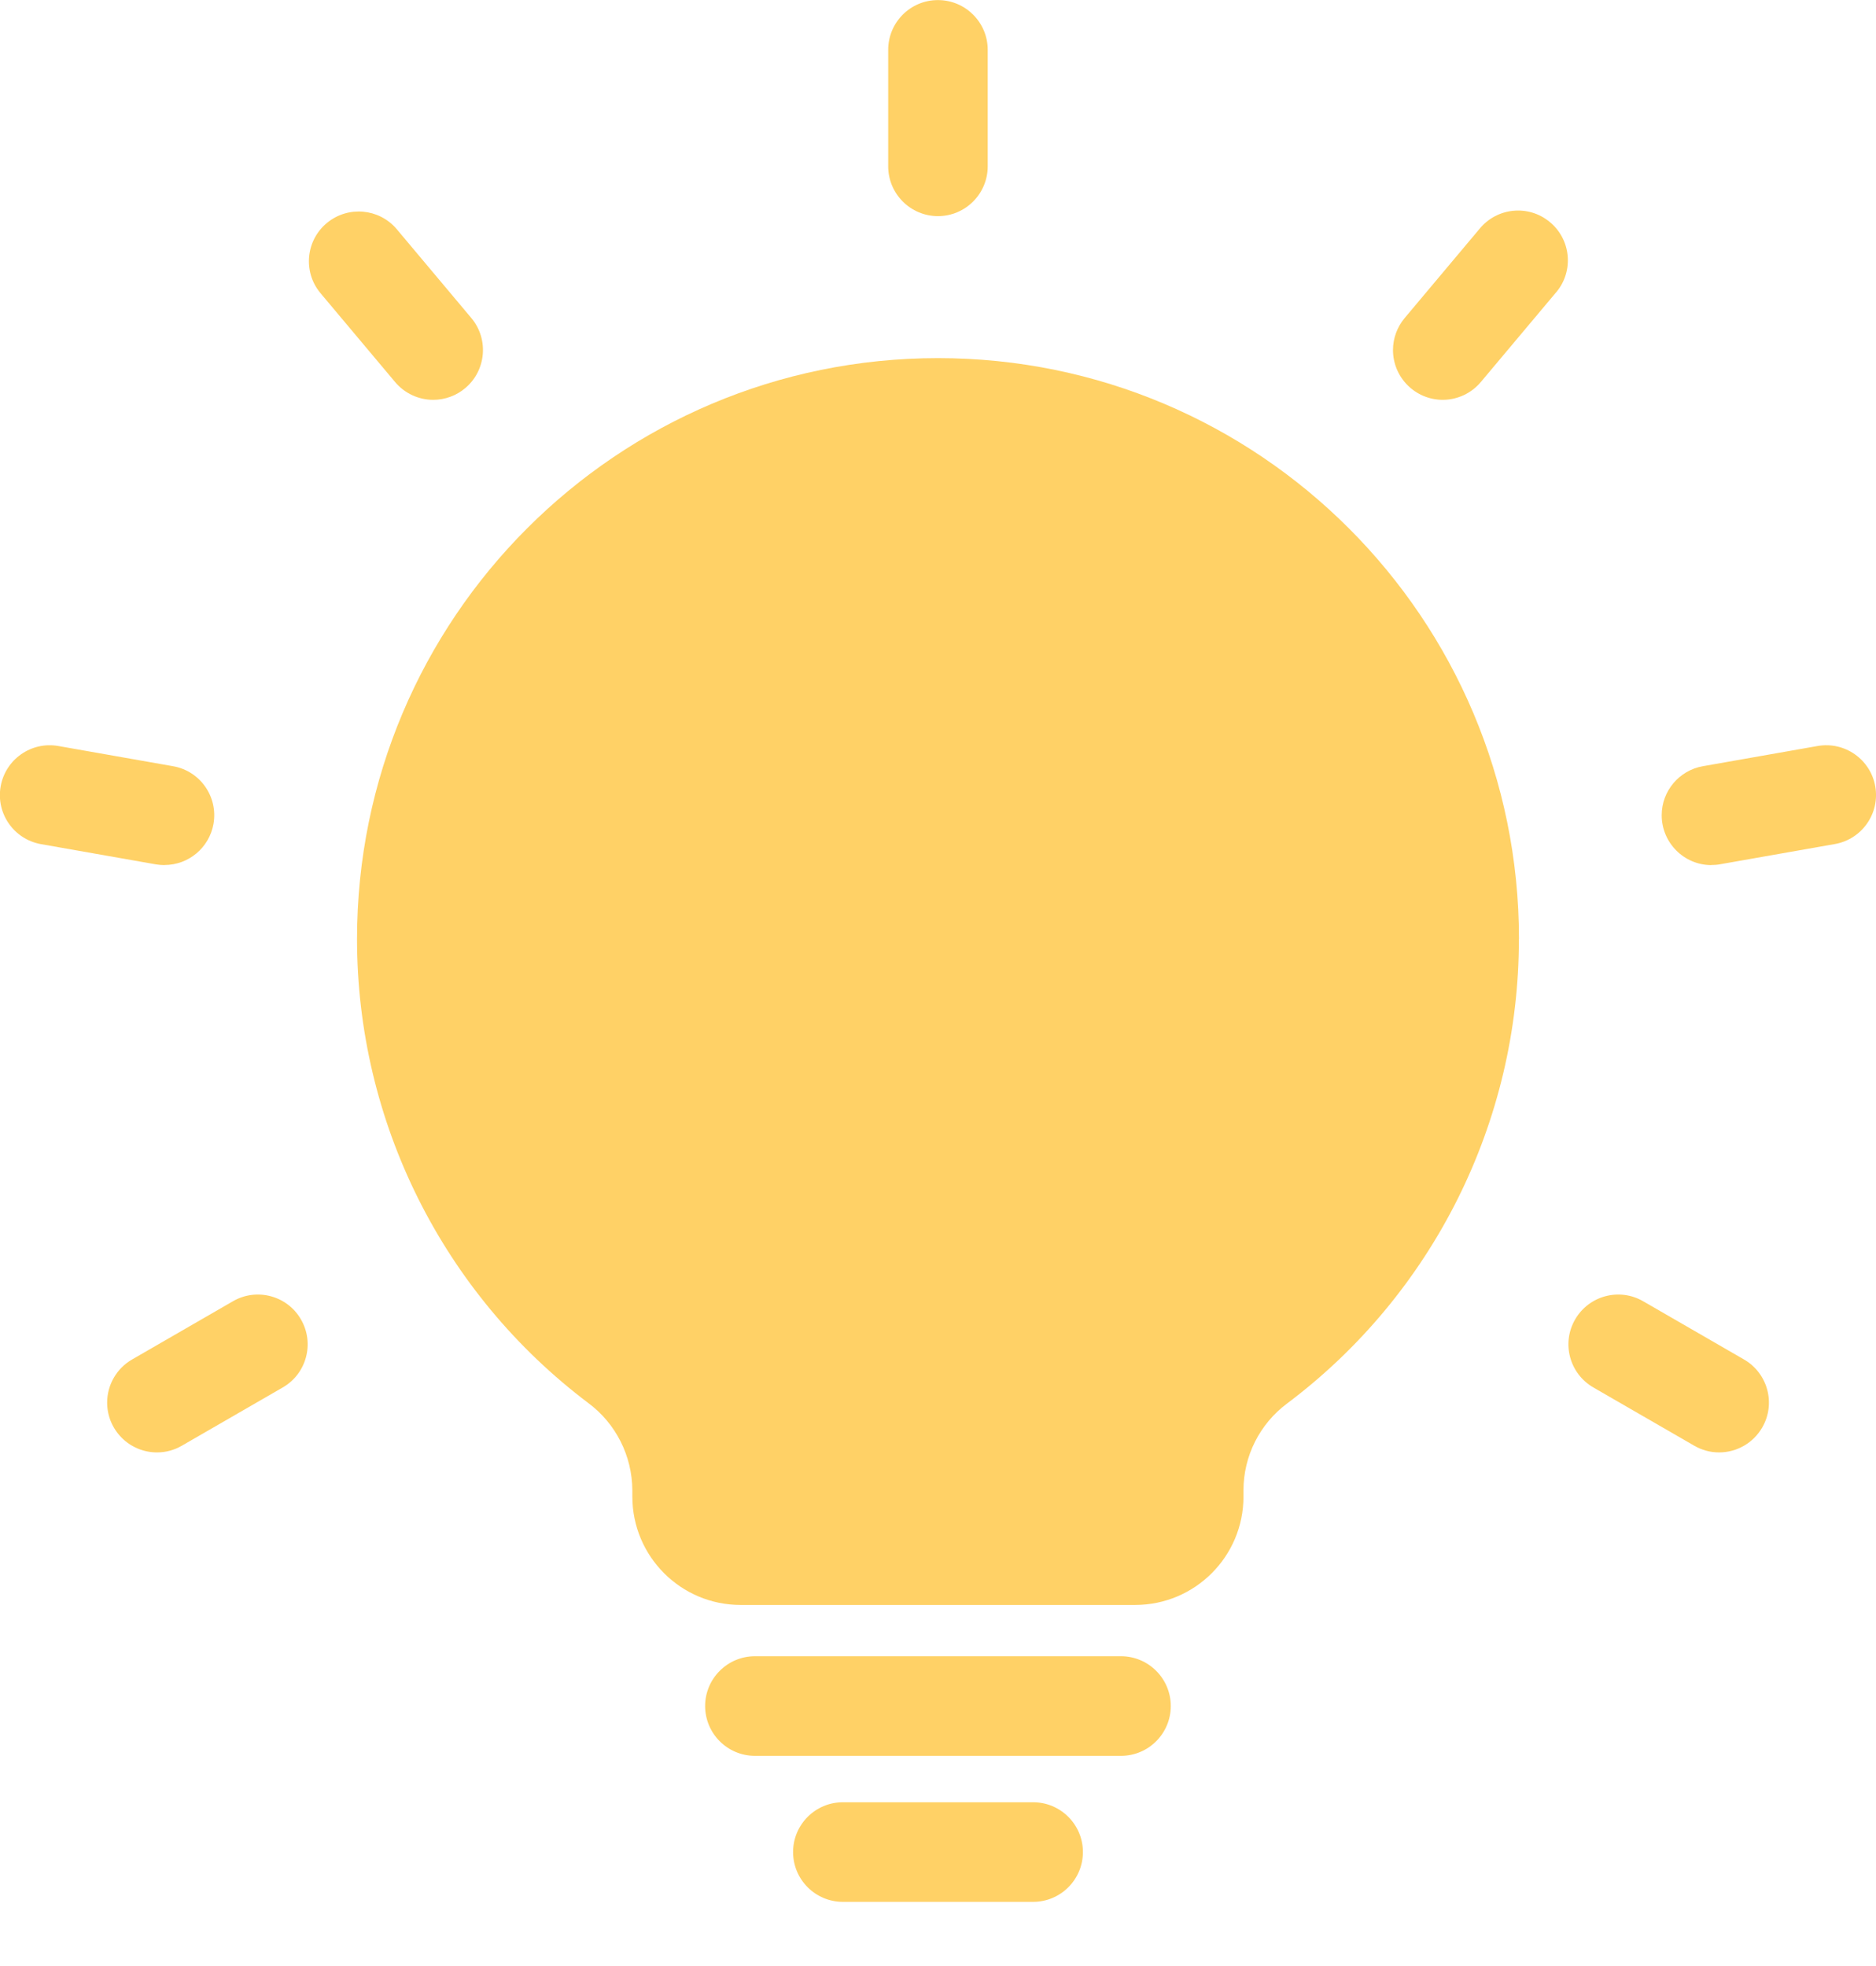 <?xml version="1.0" encoding="UTF-8"?>
<svg id="Layer_2" xmlns="http://www.w3.org/2000/svg" xmlns:xlink="http://www.w3.org/1999/xlink" viewBox="0 0 204.14 213.96">
  <defs>
    <style>
      .cls-1 {
        fill: none;
      }

      .cls-2 {
        clip-path: url(#clippath);
      }

      .cls-3 {
        fill: #ffd166;
      }
    </style>
    <clipPath id="clippath">
      <rect class="cls-1" width="204.14" height="213.96"/>
    </clipPath>
  </defs>
  <g id="Component_57_1">
    <g id="Group_597">
      <g class="cls-2">
        <g id="Group_596">
          <path id="Path_9626" class="cls-3" d="M121.98,191.07h-39.83c-2.99,0-5.42-2.43-5.42-5.42s2.43-5.42,5.42-5.42h39.83c2.99,0,5.42,2.43,5.42,5.42s-2.43,5.42-5.42,5.42"/>
          <path id="Path_9627" class="cls-3" d="M112.42,206.96h-20.7c-2.99,0-5.42-2.43-5.42-5.42s2.43-5.42,5.42-5.42h20.7c2.99,0,5.42,2.43,5.42,5.42s-2.43,5.42-5.42,5.42"/>
          <path id="Path_9628" class="cls-3" d="M165.29,102.19c0-34.91-28.3-63.22-63.22-63.22-34.91,0-63.22,28.3-63.22,63.22,0,19.85,9.32,38.54,25.17,50.49,3,2.23,4.77,5.75,4.79,9.49v.69c0,6.51,5.28,11.79,11.78,11.79h42.93c6.51,0,11.79-5.28,11.79-11.78h0v-.7c0-3.71,1.76-7.21,4.73-9.43,15.9-11.93,25.25-30.66,25.24-50.54"/>
          <path id="Path_9629" class="cls-3" d="M102.07,23.52c-2.99,0-5.42-2.43-5.42-5.42V5.42c0-2.99,2.43-5.42,5.42-5.41,2.99,0,5.41,2.43,5.41,5.41v12.68c0,2.99-2.43,5.42-5.42,5.42"/>
          <path id="Path_9630" class="cls-3" d="M157,43.51c-2.99,0-5.42-2.43-5.42-5.42,0-1.27.45-2.5,1.27-3.48l8.15-9.71c1.9-2.32,5.31-2.66,7.62-.76,2.32,1.89,2.66,5.31.76,7.62-.03.03-.06.07-.09.1l-8.15,9.71c-1.03,1.23-2.55,1.94-4.15,1.94"/>
          <path id="Path_9631" class="cls-3" d="M186.23,94.14c-2.99,0-5.41-2.44-5.41-5.43,0-2.62,1.89-4.87,4.47-5.33l12.49-2.2c2.95-.52,5.76,1.45,6.28,4.39.52,2.95-1.45,5.76-4.4,6.28h0l-12.49,2.2c-.31.06-.63.08-.95.08"/>
          <path id="Path_9632" class="cls-3" d="M187.06,158.05c-.95,0-1.88-.25-2.7-.73l-10.98-6.34c-2.59-1.5-3.48-4.81-1.98-7.4,1.5-2.59,4.81-3.48,7.4-1.98h0l10.98,6.34c2.59,1.5,3.48,4.81,1.98,7.4-.97,1.68-2.76,2.71-4.69,2.71"/>
          <path id="Path_9633" class="cls-3" d="M47.14,43.51c-1.6,0-3.12-.71-4.15-1.94l-8.15-9.71c-1.9-2.32-1.55-5.73.76-7.62,2.28-1.86,5.62-1.57,7.54.66l8.15,9.71c1.92,2.29,1.62,5.71-.67,7.63-.97.82-2.21,1.27-3.48,1.27"/>
          <path id="Path_9634" class="cls-3" d="M17.91,94.14c-.32,0-.63-.03-.95-.08l-12.49-2.2c-2.95-.52-4.92-3.33-4.4-6.28.52-2.95,3.33-4.92,6.28-4.4l12.49,2.2c2.95.52,4.91,3.33,4.39,6.28-.46,2.58-2.7,4.47-5.33,4.47"/>
          <path id="Path_9635" class="cls-3" d="M17.08,158.05c-2.99,0-5.42-2.43-5.42-5.42,0-1.93,1.03-3.72,2.71-4.69l10.98-6.34c2.59-1.5,5.91-.61,7.4,1.98,1.5,2.59.61,5.91-1.98,7.4l-10.98,6.34c-.82.48-1.75.73-2.7.73"/>
        </g>
      </g>
    </g>
  </g>
</svg>
